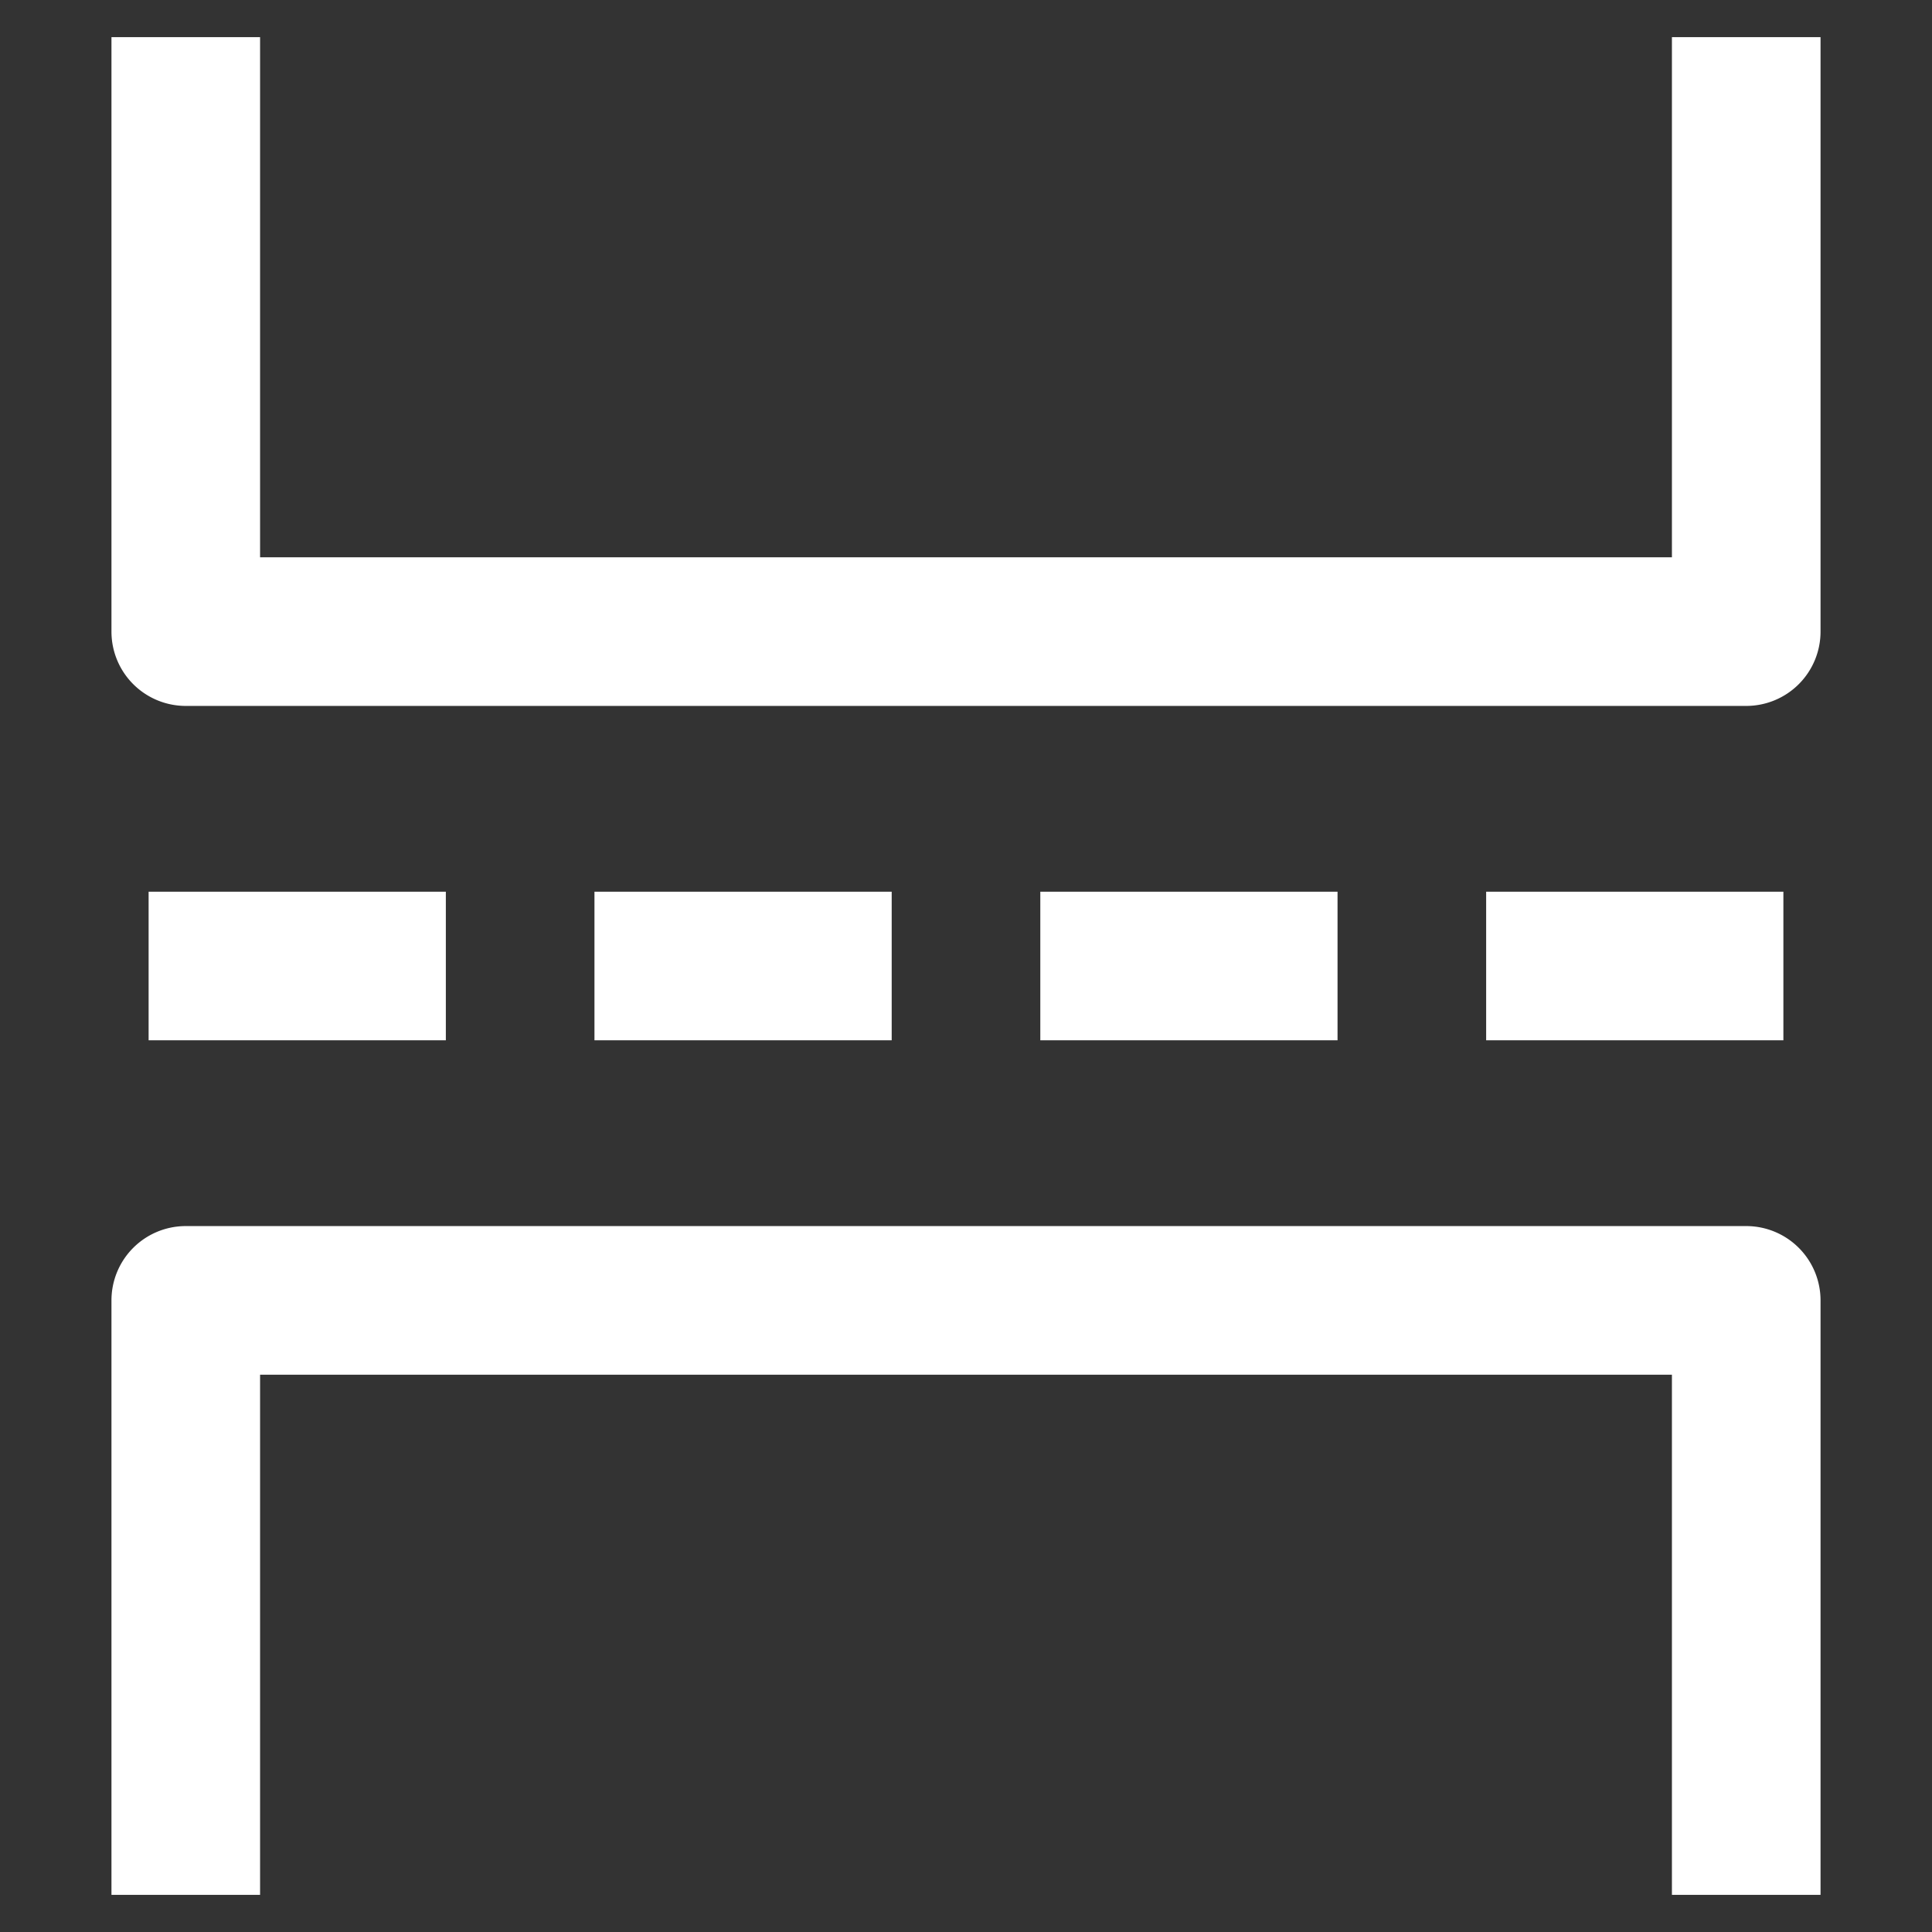 <svg xmlns="http://www.w3.org/2000/svg" height="52" width="52" viewBox="0 0 52 52" fill="#fff"><rect x="0" y="0" width="52" height="52" fill="#333333" stroke="none"/><path d="M3 1v16a2 2 0 0 0 2 2h42a2 2 0 0 0 2-2V1h-4v14H7V1Zm46 50V35a2 2 0 0 0-2-2H5a2 2 0 0 0-2 2v16h4V37h38v14ZM12 28H4v-4h8Zm4 0h8v-4h-8Zm20 0h-8v-4h8Zm4 0h8v-4h-8Z"/></svg>